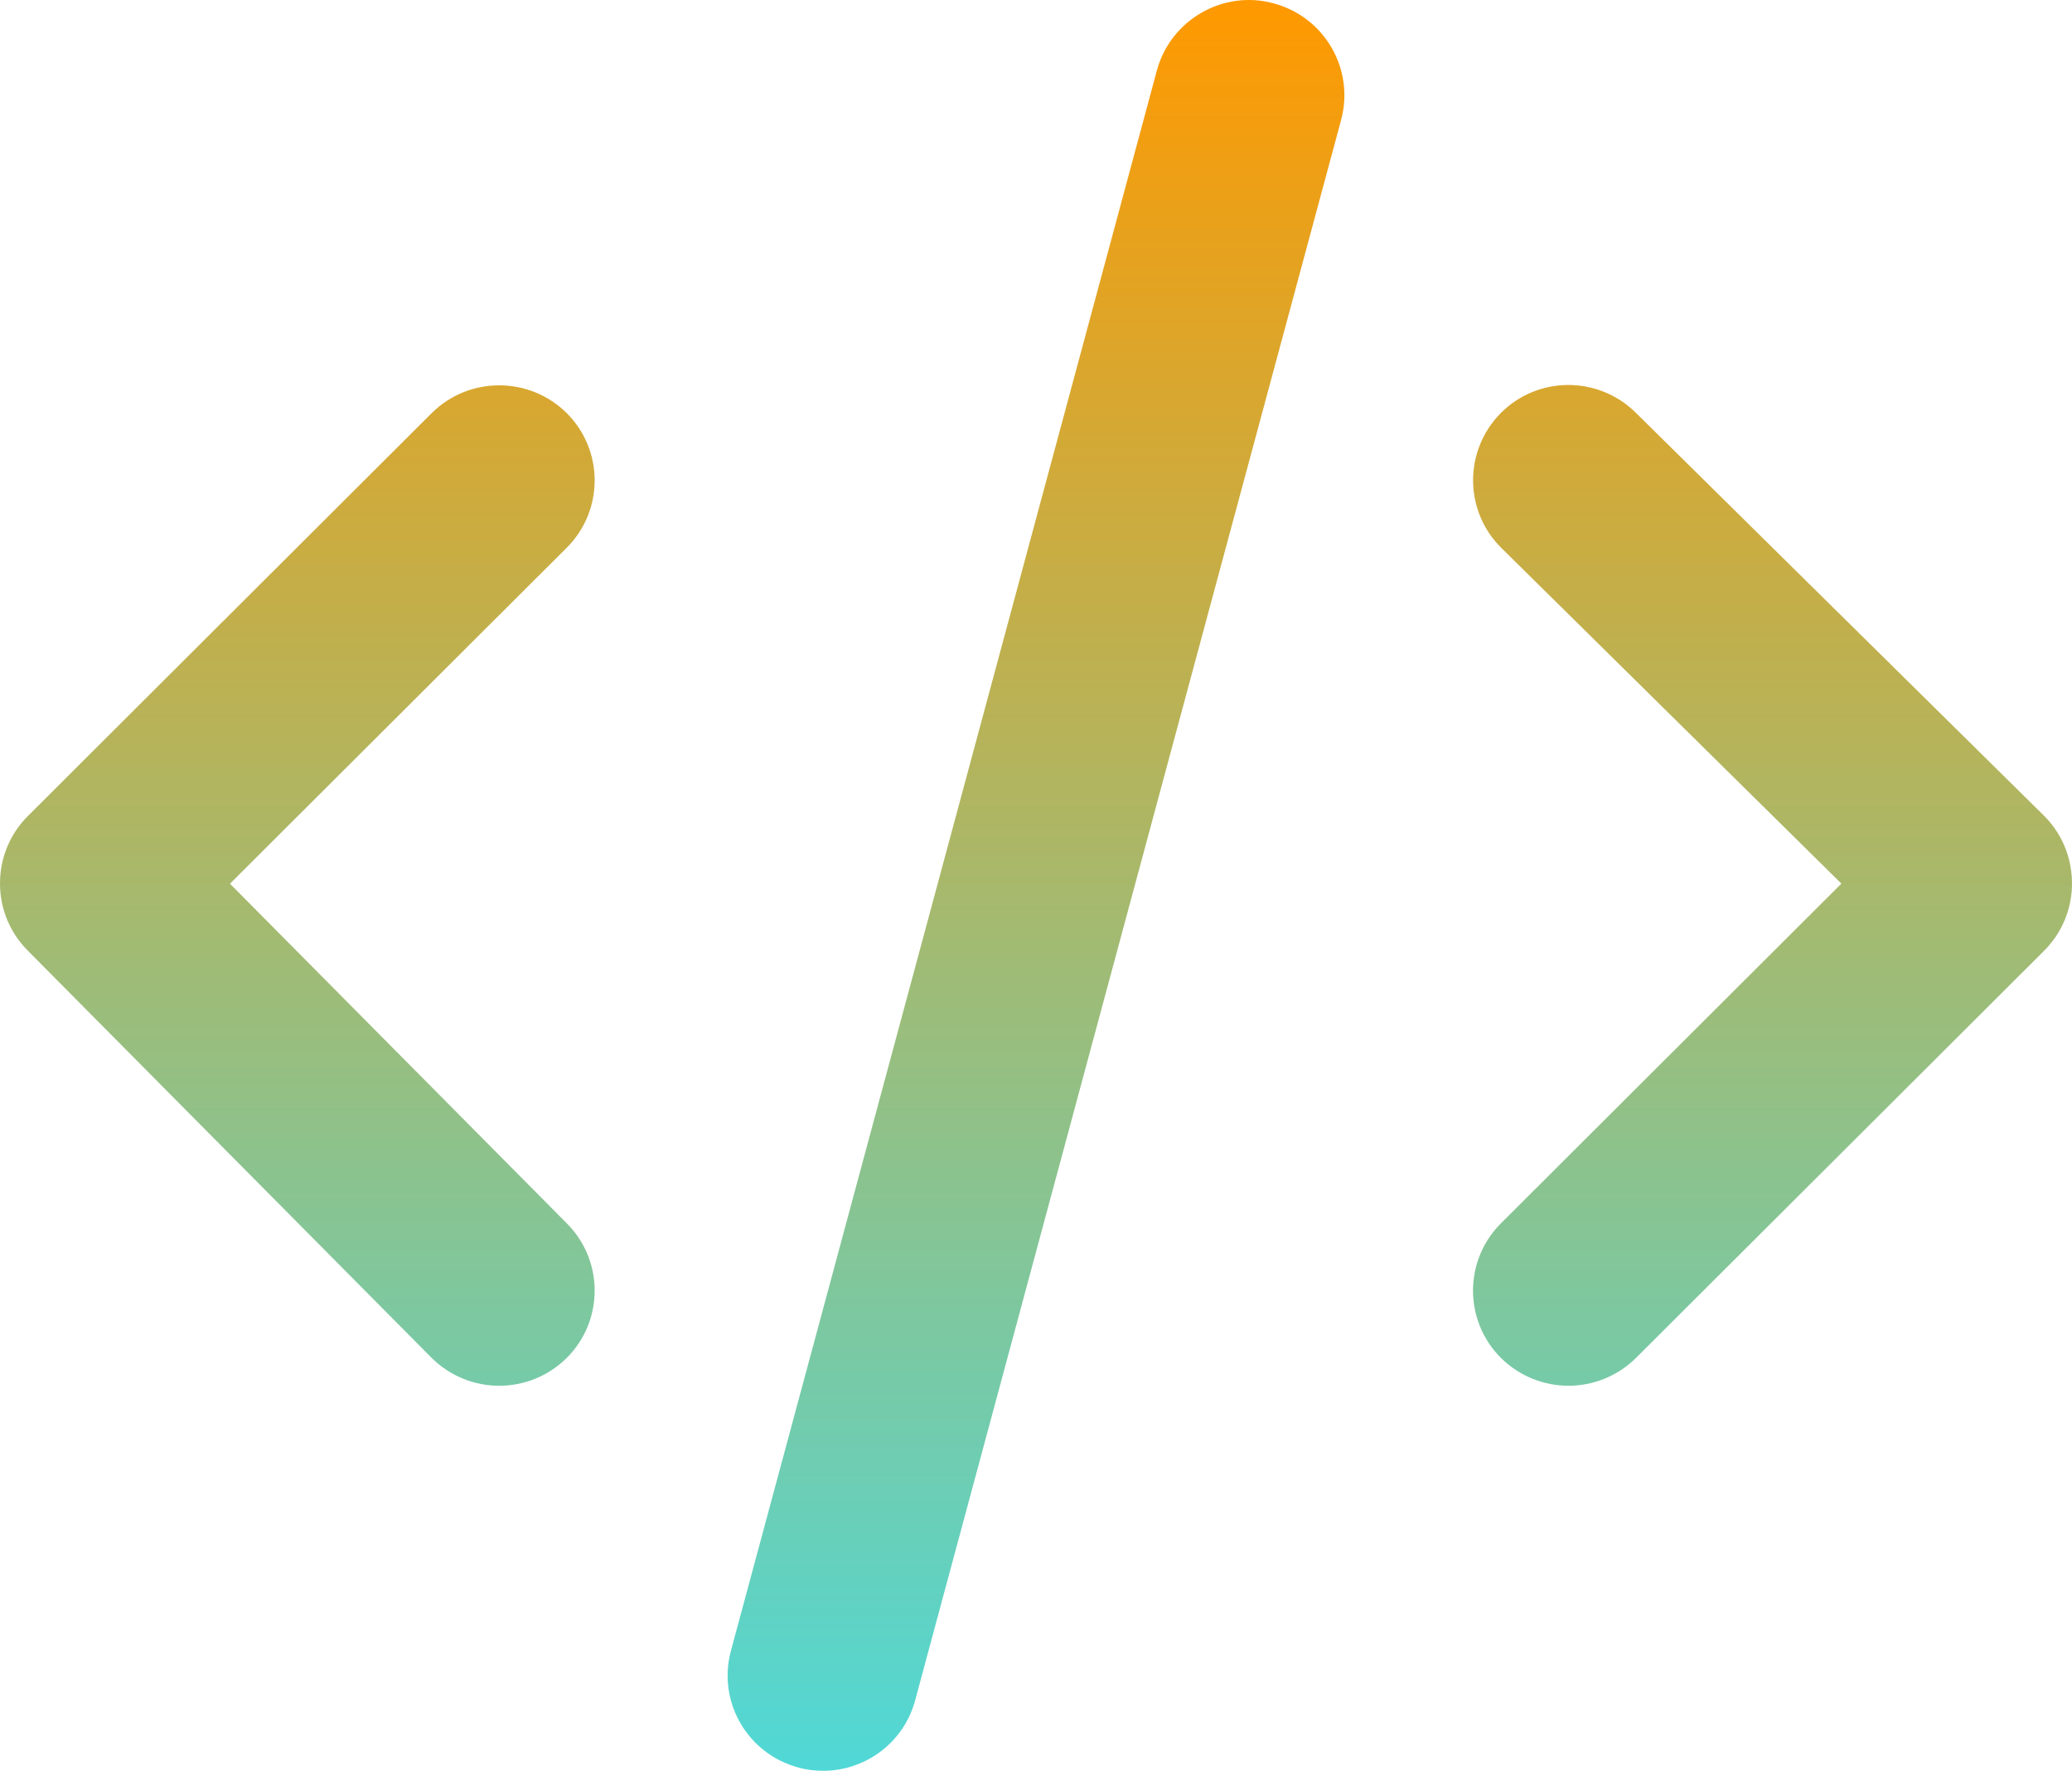 <svg width="117" height="100" viewBox="0 0 117 100" fill="none" xmlns="http://www.w3.org/2000/svg">
<path d="M71.927 0.191C74.797 0.965 76.503 3.905 75.727 6.78L51.676 96.02C51.033 98.419 48.862 100 46.48 100C46.015 100 45.538 99.945 45.073 99.812C42.204 99.038 40.498 96.098 41.273 93.224L65.325 3.983C66.1 1.109 69.08 -0.594 71.927 0.191ZM32 23.328C34.105 25.428 34.105 28.833 32 30.933L12.986 49.905L32.023 69.103C34.116 71.215 34.094 74.62 31.978 76.709C30.926 77.737 29.563 78.256 28.189 78.256C26.805 78.256 25.42 77.726 24.356 76.665L1.557 53.672C0.448 52.554 -0.067 51.074 0.007 49.619C0.069 48.33 0.593 47.061 1.579 46.077L24.378 23.328C26.483 21.238 29.895 21.238 32 23.328ZM92.356 23.295L115.399 46.044C116.281 46.915 116.797 48.013 116.949 49.152C117.172 50.763 116.663 52.455 115.422 53.694L92.378 76.687C91.326 77.726 89.941 78.256 88.567 78.256C87.194 78.256 85.809 77.726 84.756 76.687C82.651 74.586 82.651 71.182 84.756 69.081L103.978 49.899L84.778 30.944C82.662 28.855 82.651 25.45 84.734 23.339C86.817 21.227 90.229 21.205 92.356 23.295Z" fill="url(#paint0_linear)"/>
<defs>
<linearGradient id="paint0_linear" x1="58.5" y1="0" x2="58.5" y2="100" gradientUnits="userSpaceOnUse">
<stop stop-color="#FF9900"/>
<stop offset="1" stop-color="#50D8D7"/>
</linearGradient>
</defs>
</svg>
